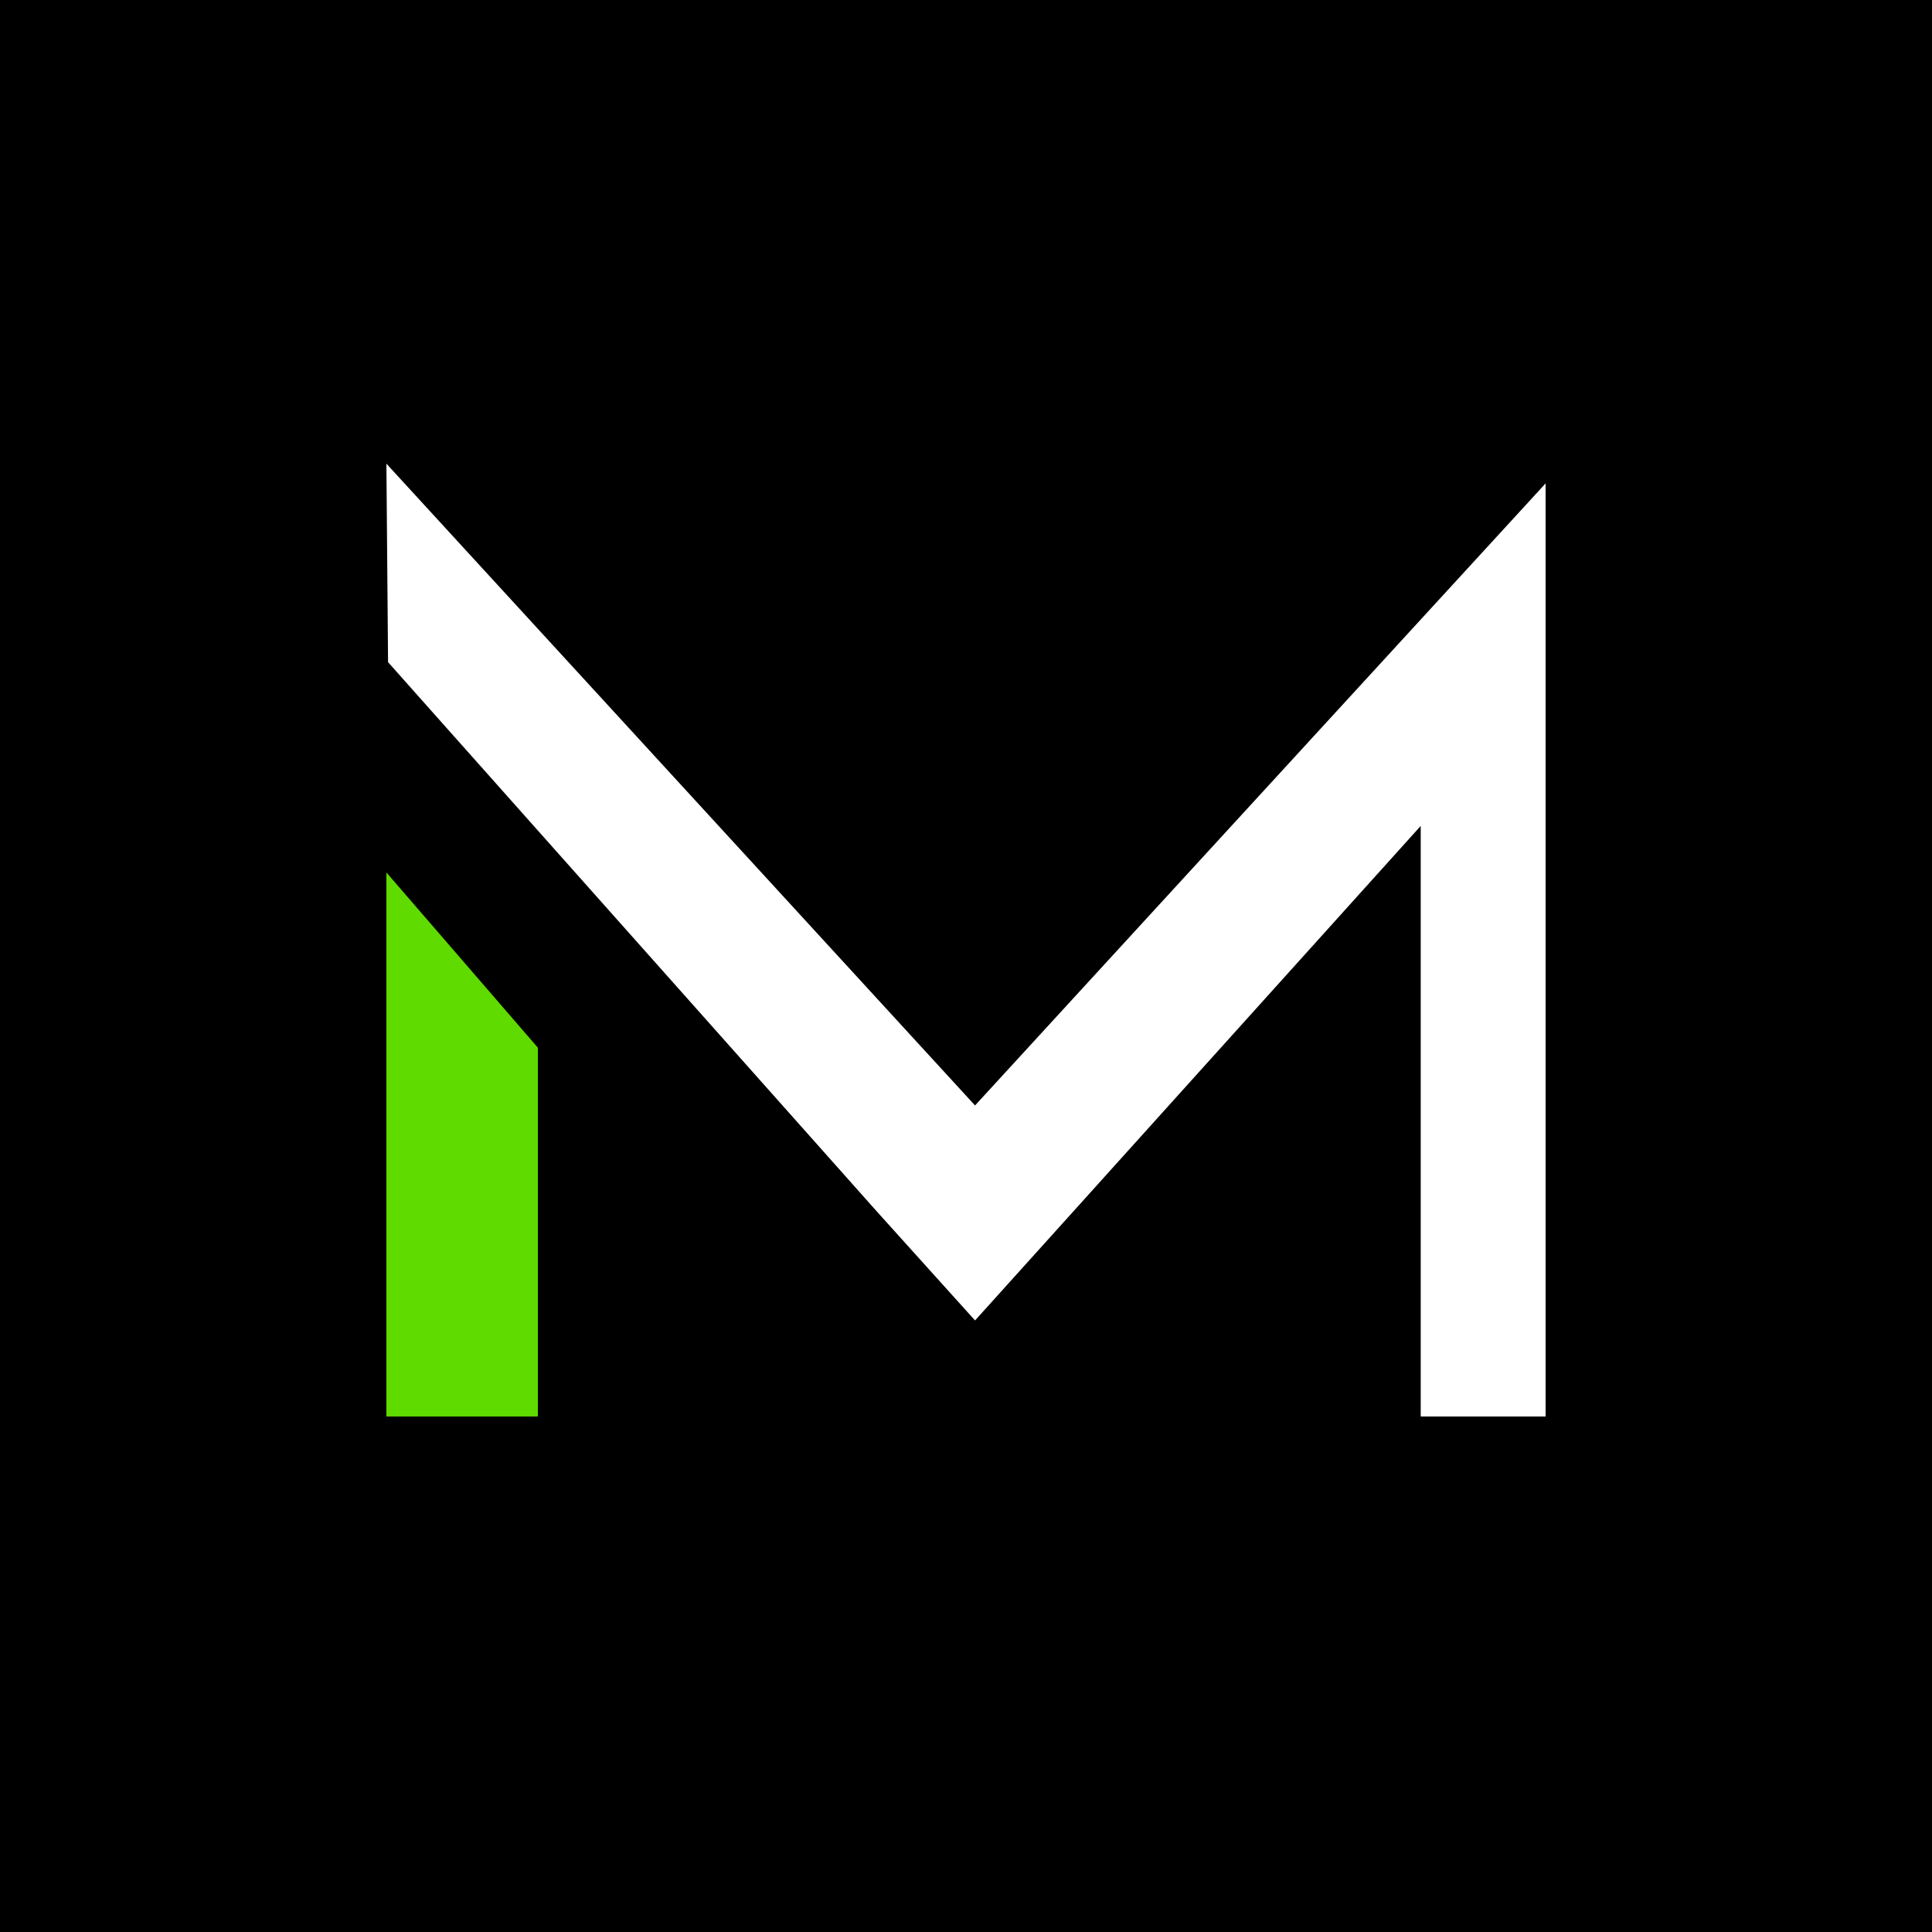 <svg xmlns="http://www.w3.org/2000/svg" width="50" height="50" viewBox="0 0 50 50" fill="none"><rect width="50" height="50" fill="black"></rect><g clip-path="url(#clip0_968_79602)"><path d="M10.043 17.137L10 12L25.234 28.609L40.468 12V36.659H36.768V21.375L27.764 31.367L25.234 34.173L22.705 31.367L10.043 17.137Z" fill="white"></path><path d="M13.92 36.659V27.114L10 22.579V36.659H13.92Z" fill="#5FDB00"></path></g><defs><clipPath id="clip0_968_79602"><rect width="30" height="25" fill="white" transform="translate(10 12)"></rect></clipPath></defs></svg>